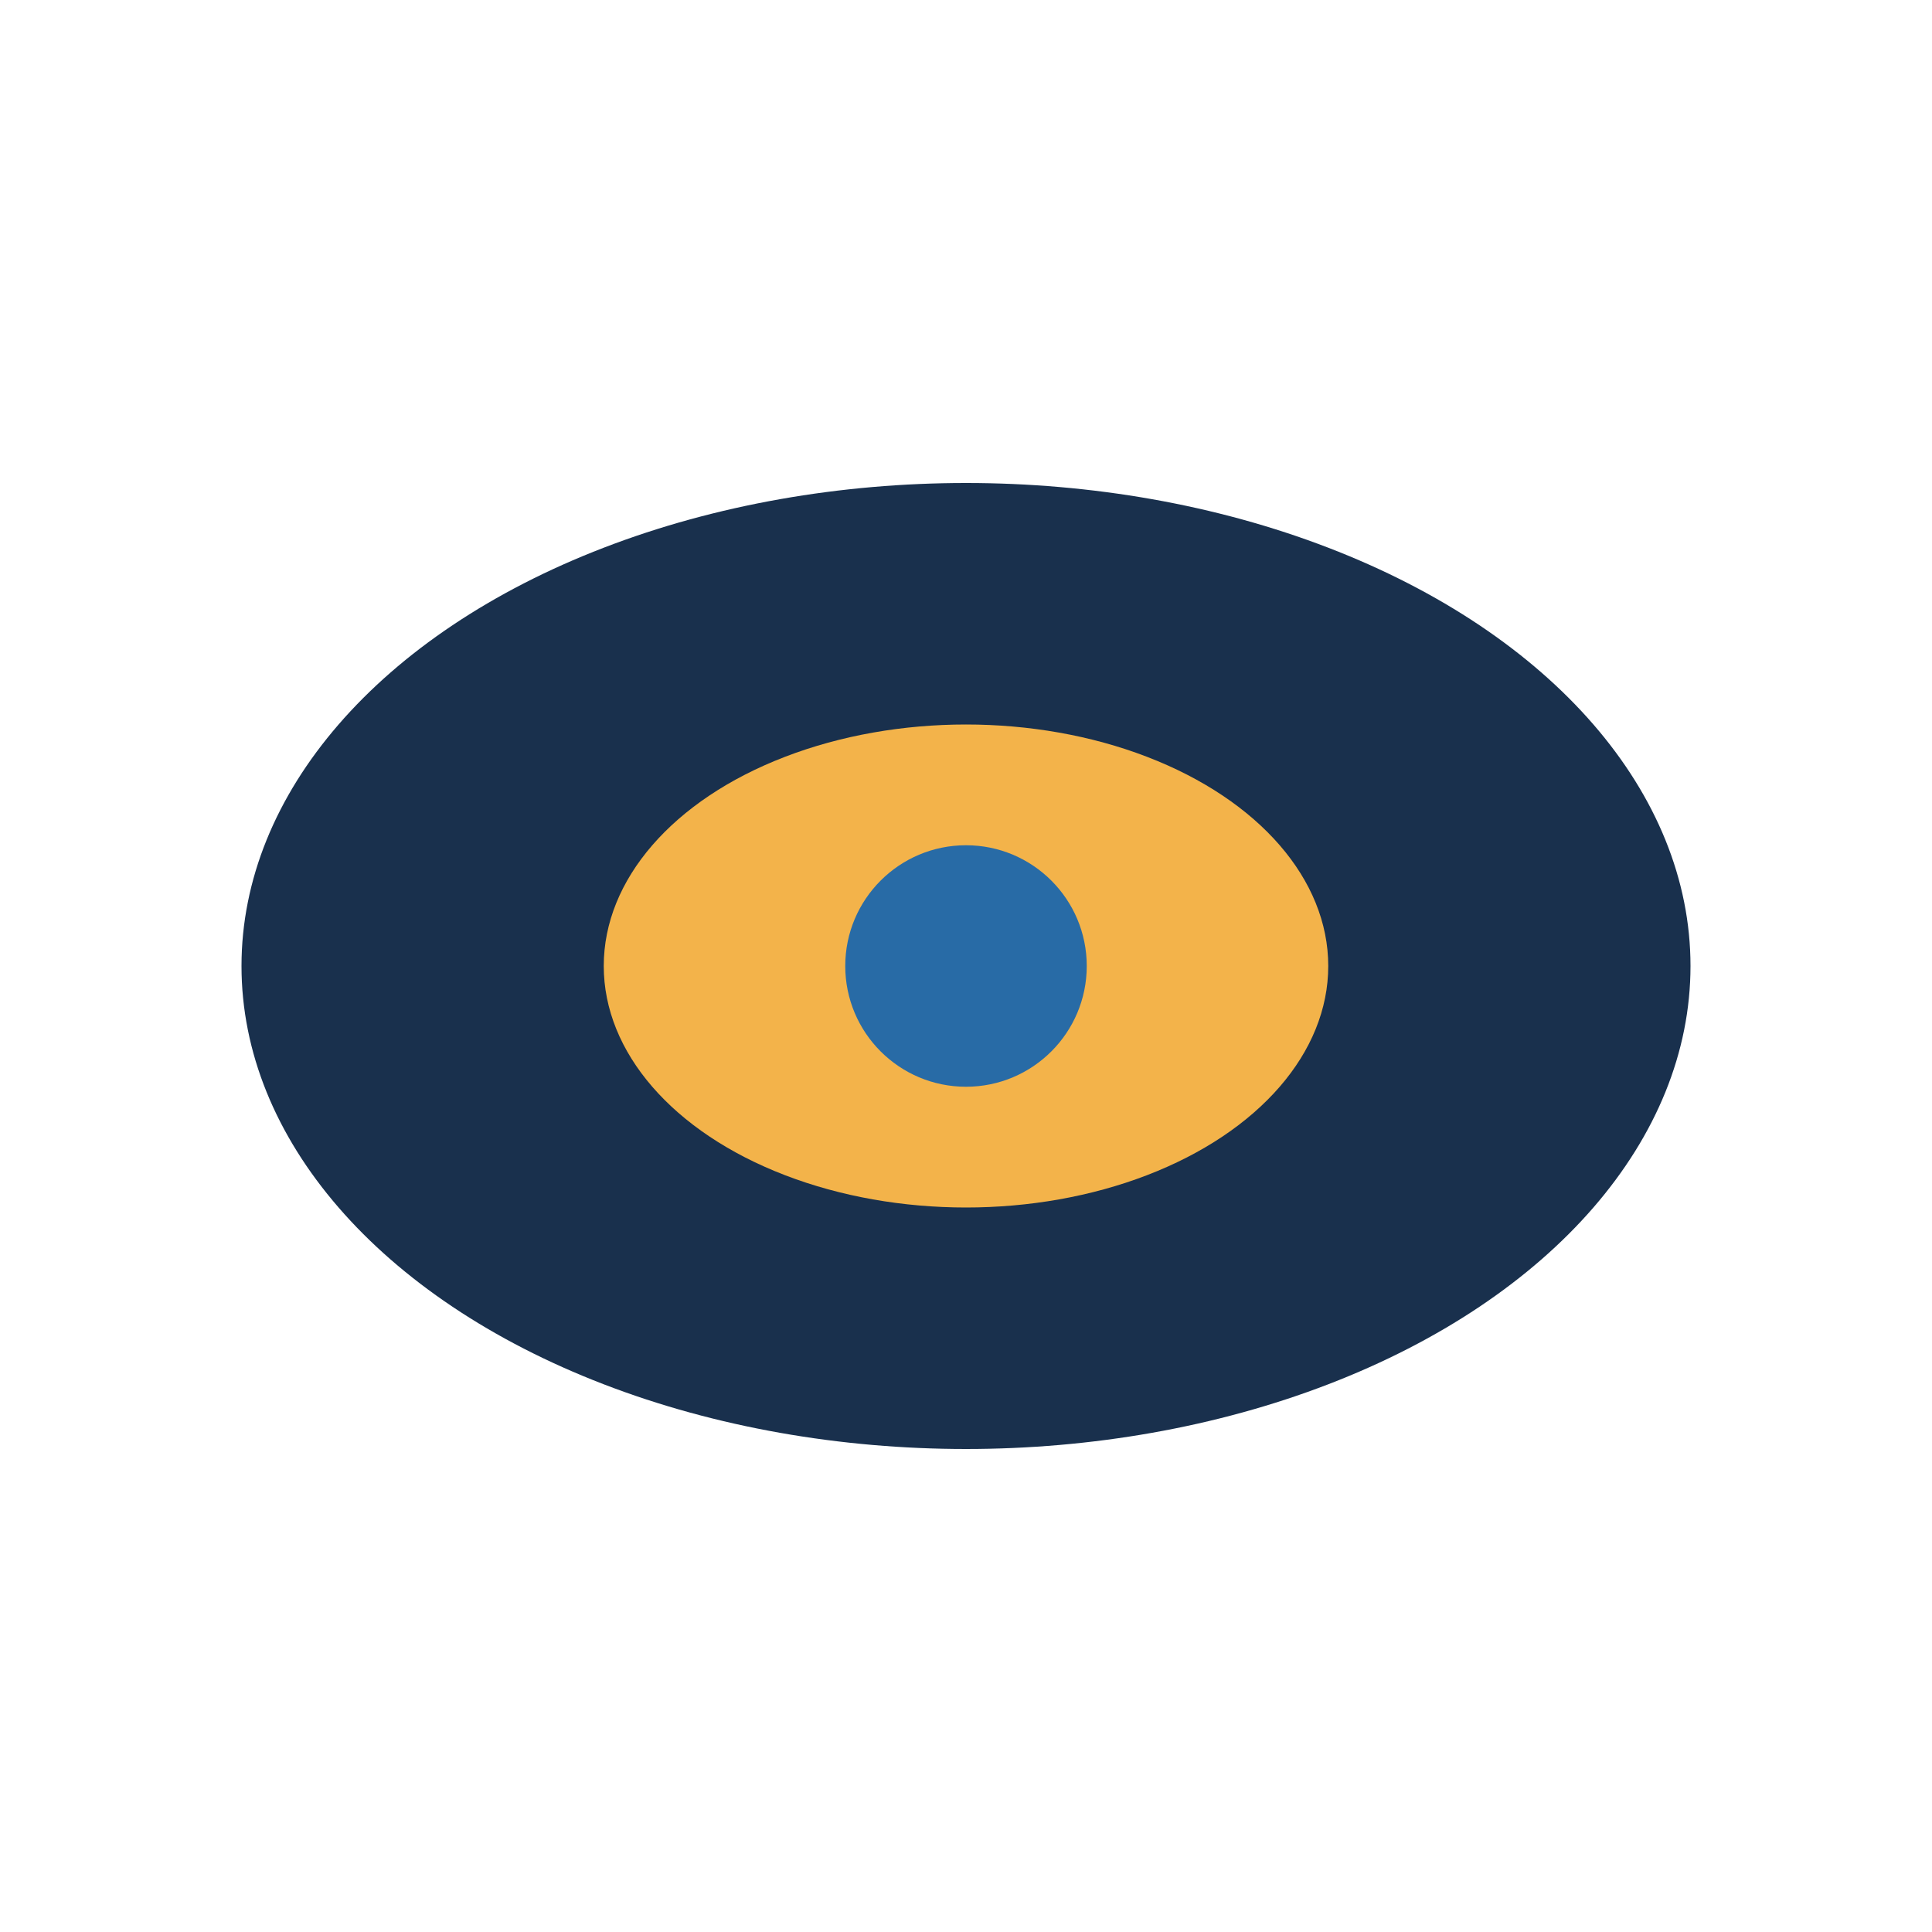 <?xml version="1.0" encoding="UTF-8"?>
<svg xmlns="http://www.w3.org/2000/svg" width="32" height="32" viewBox="0 0 32 32"><ellipse cx="16" cy="16" rx="12" ry="8" fill="#19304D"/><ellipse cx="16" cy="16" rx="6" ry="4" fill="#F3B34A"/><circle cx="16" cy="16" r="2" fill="#286BA6"/></svg>
